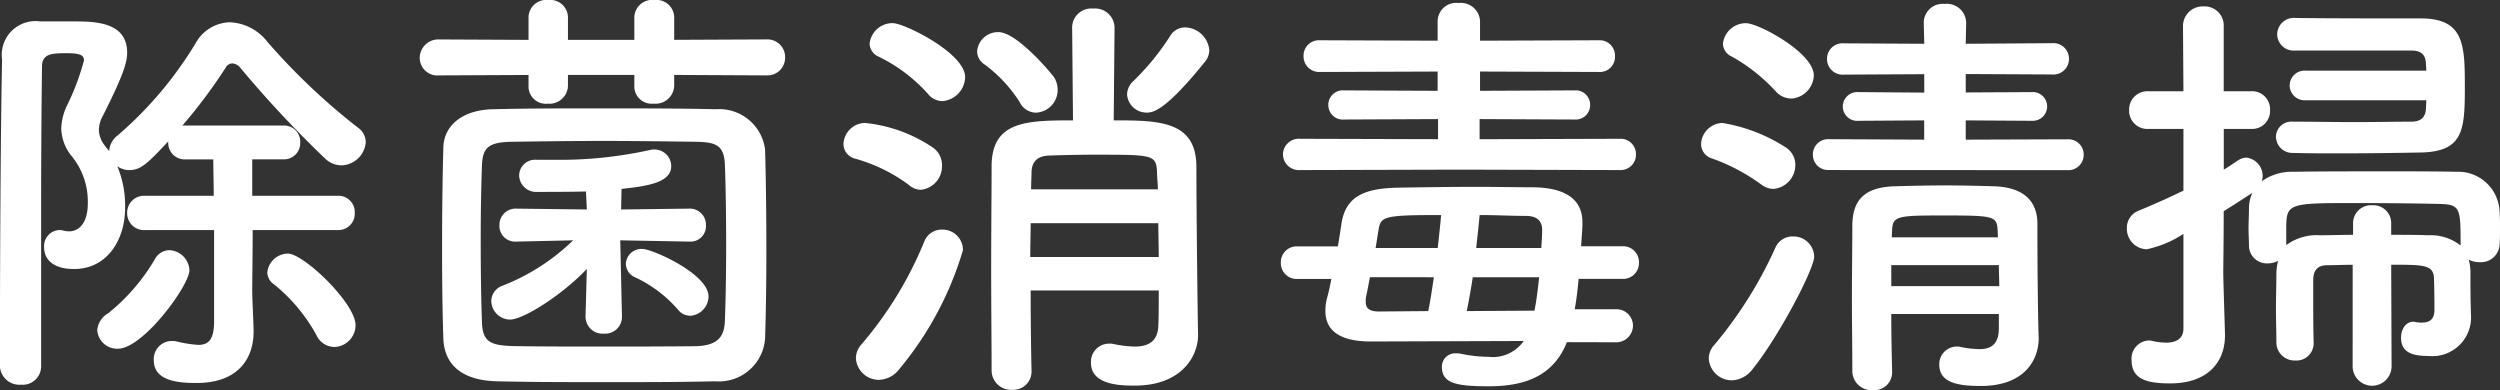 <svg xmlns="http://www.w3.org/2000/svg" width="128.392" height="20.042" viewBox="0 0 128.392 20.042"><rect x="0" y="0" width="128.392" height="20.042" fill="#333333" stroke="none"/><path d="M-46.794-.528a1.122,1.122,0,0,0,1.1-1.122c0-1.122-2.662-3.674-3.476-3.674a1.074,1.074,0,0,0-1.056.968.762.762,0,0,0,.352.616,8.8,8.8,0,0,1,2.156,2.574A1.044,1.044,0,0,0-46.794-.528Zm.2-6.006a.836.836,0,0,0,.858-.88.836.836,0,0,0-.858-.88H-51v-1.87h1.606a.836.836,0,0,0,.858-.88.83.83,0,0,0-.858-.858h-5.192a26.764,26.764,0,0,0,2.222-2.97.4.4,0,0,1,.33-.22.567.567,0,0,1,.418.22,56.815,56.815,0,0,0,4.356,4.664,1.224,1.224,0,0,0,.836.352,1.289,1.289,0,0,0,1.254-1.188.919.919,0,0,0-.4-.748,32.9,32.9,0,0,1-4.664-4.422,2.574,2.574,0,0,0-1.914-.99,2.064,2.064,0,0,0-1.76,1.078,19.583,19.583,0,0,1-4,4.73,1.091,1.091,0,0,0-.44.814c-.066-.11-.154-.176-.22-.286a1.342,1.342,0,0,1-.308-.814,1.578,1.578,0,0,1,.22-.748c1.1-2.178,1.232-2.772,1.232-3.212,0-1.584-1.65-1.606-2.772-1.606h-1.694a1.734,1.734,0,0,0-1.958,1.958c-.088,4.356-.11,11.792-.11,15.752a1,1,0,0,0,1.078.946A.946.946,0,0,0-61.842.462V-7.744c0-2.728.022-5.3.044-7.172,0-.682.506-.7,1.276-.7.748,0,.88.132.88.374A12.455,12.455,0,0,1-60.478-13a2.945,2.945,0,0,0-.33,1.254,2.346,2.346,0,0,0,.528,1.408,3.682,3.682,0,0,1,.836,2.42c0,1.122-.528,1.452-.968,1.452a1.486,1.486,0,0,1-.308-.044.748.748,0,0,0-.22-.022.825.825,0,0,0-.748.9c0,.506.352,1.1,1.54,1.1,1.694,0,2.618-1.5,2.618-3.124a5.242,5.242,0,0,0-.4-2.156,1.029,1.029,0,0,0,.616.2c.594,0,.946-.352,2-1.474v.044a.847.847,0,0,0,.9.88H-53c0,.55.022,1.188.022,1.87H-56.5a.866.866,0,0,0-.924.88.866.866,0,0,0,.924.88h3.542v4.686c0,.968-.308,1.21-.814,1.21A6.421,6.421,0,0,1-54.89-.814a.9.9,0,0,0-.242-.022.93.93,0,0,0-.924.99c0,1.122,1.408,1.166,2.2,1.166,2.156,0,2.926-1.276,2.926-2.64v-.088C-50.952-2.178-51-3.014-51-3.366c0-.7.022-1.892.022-3.168ZM-57.9-.44c1.3,0,3.674-3.256,3.674-4.026A1.078,1.078,0,0,0-55.264-5.5a.87.87,0,0,0-.748.484,10.128,10.128,0,0,1-2.376,2.75,1.113,1.113,0,0,0-.572.88A1.024,1.024,0,0,0-57.9-.44ZM-24.6-14.476a.912.912,0,0,0,.968-.924.912.912,0,0,0-.968-.924l-4.73.022V-17.49a.912.912,0,0,0-1.012-.858.92.92,0,0,0-1.034.858V-16.3h-3.41V-17.49a.912.912,0,0,0-1.012-.858.912.912,0,0,0-1.012.858V-16.3l-4.576-.022a.955.955,0,0,0-1.012.946.91.91,0,0,0,1.012.9l4.576-.022v.638a.889.889,0,0,0,.99.836.951.951,0,0,0,1.034-.9V-14.5h3.41v.638a.889.889,0,0,0,.99.836.958.958,0,0,0,1.056-.9V-14.5ZM-24.662-.968c.044-1.32.066-2.9.066-4.532,0-1.8-.022-3.652-.066-5.17a2.373,2.373,0,0,0-2.53-2.068c-1.936-.044-3.894-.044-5.808-.044-1.936,0-3.806,0-5.61.044-1.54.022-2.53.792-2.574,1.936-.044,1.5-.066,3.41-.066,5.28,0,1.694.022,3.322.066,4.6.066,1.32.968,2.112,2.75,2.156,1.848.044,3.74.044,5.632.044s3.784,0,5.588-.044A2.372,2.372,0,0,0-24.662-.968ZM-26.73-1.8c-.044.748-.374,1.21-1.518,1.232C-29.9-.55-31.5-.55-33.066-.55c-1.54,0-3.014,0-4.422-.022C-38.742-.594-39.16-.77-39.2-1.76c-.044-1.144-.066-2.684-.066-4.246,0-1.386.022-2.772.066-3.894.044-.88.352-1.144,1.518-1.166,1.43-.022,3.036-.044,4.664-.044s3.3.022,4.84.044c.99.022,1.408.176,1.452,1.166.044,1.166.066,2.75.066,4.312C-26.664-4.2-26.686-2.816-26.73-1.8Zm-1.782-.33a1.008,1.008,0,0,0,.946-.99c0-1.166-2.9-2.442-3.388-2.442a.8.8,0,0,0-.858.77.775.775,0,0,0,.506.7A6.648,6.648,0,0,1-29.15-2.464.8.8,0,0,0-28.512-2.134Zm-3.5.044L-32.1-6.006l3.564.066h.022a.789.789,0,0,0,.814-.836.825.825,0,0,0-.836-.858l-3.52.044.022-1.056c1.188-.132,2.552-.286,2.552-1.166a.859.859,0,0,0-.858-.858.748.748,0,0,0-.22.022,21.51,21.51,0,0,1-4.994.506h-.858a.816.816,0,0,0-.88.814.871.871,0,0,0,.924.836c1.936,0,2.4-.022,2.508-.022l.044.924-3.63-.044a.83.83,0,0,0-.858.858.8.8,0,0,0,.836.836h.022l2.926-.066a10.875,10.875,0,0,1-3.63,2.332.847.847,0,0,0-.572.792.972.972,0,0,0,.968.946c.66,0,2.64-1.232,3.938-2.6l-.066,2.42v.022a.871.871,0,0,0,.946.88.86.86,0,0,0,.924-.858ZM-2.068-15.18a.95.95,0,0,0,.22-.594A1.281,1.281,0,0,0-3.08-16.94a.885.885,0,0,0-.792.462A12.873,12.873,0,0,1-5.72-14.212a.985.985,0,0,0-.352.7,1,1,0,0,0,1.012.946C-4.73-12.562-4.092-12.672-2.068-15.18Zm-8.69,2.618a1.166,1.166,0,0,0,1.122-1.166,1.221,1.221,0,0,0-.176-.638c-.132-.2-1.914-2.332-2.86-2.332a1.072,1.072,0,0,0-1.1.99.813.813,0,0,0,.4.682,7.246,7.246,0,0,1,1.782,1.914A.943.943,0,0,0-10.758-12.562Zm6.314,9.13c0,.726,0,1.364-.022,1.8C-4.488-.77-5.038-.55-5.676-.55a5.791,5.791,0,0,1-1.1-.132A.748.748,0,0,0-7-.7a.93.93,0,0,0-.924.99c0,1.144,1.54,1.166,2.244,1.166,2.4,0,3.256-1.5,3.256-2.6v-.044c-.022-.616-.088-6.578-.088-8.668-.044-2.288-1.936-2.31-4.246-2.31l.044-4.774v-.022a1,1,0,0,0-1.1-.946.983.983,0,0,0-1.078.946v.022l.044,4.774c-2.4,0-4.136.044-4.18,2.288,0,1.32-.022,3.344-.022,5.324,0,2,.022,3.96.022,5.236a1,1,0,0,0,1.056.99A.939.939,0,0,0-10.978.7V.682c-.022-.99-.044-2.508-.044-4.114Zm-11.11-9.724a1.265,1.265,0,0,0,1.166-1.232c0-1.232-3.124-2.772-3.718-2.772A1.18,1.18,0,0,0-19.294-16.1a.75.75,0,0,0,.462.66A8.222,8.222,0,0,1-16.3-13.53.955.955,0,0,0-15.554-13.156Zm-1.1,4.554a1.213,1.213,0,0,0,1.078-1.254,1.091,1.091,0,0,0-.484-.924,7.558,7.558,0,0,0-3.476-1.254,1.128,1.128,0,0,0-1.1,1.078.777.777,0,0,0,.572.748A8.4,8.4,0,0,1-17.27-8.844.958.958,0,0,0-16.654-8.6ZM-17.776.616A17.112,17.112,0,0,0-14.5-5.5a1.046,1.046,0,0,0-1.078-1.056.953.953,0,0,0-.9.594,19.349,19.349,0,0,1-3.234,5.3,1.078,1.078,0,0,0-.286.7,1.181,1.181,0,0,0,1.166,1.122A1.363,1.363,0,0,0-17.776.616ZM-11-8.624c0-.33.022-.638.022-.9.022-.528.308-.814.9-.836.682-.022,1.518-.044,2.332-.044,2.992,0,3.168,0,3.212.88,0,.264.044.572.044.9Zm6.534,1.738c0,.572.022,1.166.022,1.738h-6.6c0-.594.022-1.188.022-1.738ZM19.228-9.614a.79.79,0,0,0,.836-.814.786.786,0,0,0-.836-.792l-7.194.022v-1.034l4.884.022a.739.739,0,0,0,.792-.748.739.739,0,0,0-.792-.748l-4.862.022v-.99l6.116.022a.772.772,0,0,0,.814-.814.784.784,0,0,0-.814-.814l-6.116.022V-17.27a.988.988,0,0,0-1.1-.924.956.956,0,0,0-1.078.924v1.012l-6.05-.022a.79.79,0,0,0-.836.814.8.8,0,0,0,.836.814l6.05-.022v.99l-4.8-.022a.746.746,0,0,0-.814.748.746.746,0,0,0,.814.748L9.9-12.232V-11.2L2.816-11.22a.812.812,0,0,0-.88.792.816.816,0,0,0,.88.814l8.228-.022ZM18.986-.77a.862.862,0,0,0,.924-.858.846.846,0,0,0-.924-.836H16.918c.088-.484.154-1.012.2-1.562H19.36a.813.813,0,0,0,.858-.836A.813.813,0,0,0,19.36-5.7H17.248c.022-.44.066-.836.066-1.188V-6.93c0-1.3-1.056-1.782-2.53-1.8-.9,0-1.892-.022-2.9-.022-1.408,0-2.838.022-4.114.044-1.716.044-2.64.484-2.838,1.892-.044.33-.11.7-.176,1.122H2.684a.813.813,0,0,0-.858.836.813.813,0,0,0,.858.836H4.422c-.066.33-.132.66-.22.968a2.525,2.525,0,0,0-.088.682c0,1.034.792,1.562,2.332,1.562L14.3-.836a1.937,1.937,0,0,1-1.8.814,7.184,7.184,0,0,1-1.408-.154A.987.987,0,0,0,10.846-.2a.682.682,0,0,0-.748.7c0,.858.792.99,2.42.99,2.068,0,3.366-.682,4-2.266ZM11.858-5.61c.066-.594.132-1.188.176-1.694.836,0,1.65.044,2.376.044.506,0,.836.2.836.726,0,.264-.022.572-.044.924Zm3.234,1.5c-.066.594-.132,1.188-.242,1.716l-3.476.022c.11-.55.22-1.144.308-1.738Zm-8.4-1.5c.066-.374.11-.7.154-.946.11-.682.286-.748,3.212-.748-.044.506-.11,1.1-.176,1.694Zm2.992,1.5c-.088.594-.176,1.188-.286,1.738l-2.53.022c-.506,0-.682-.176-.682-.484A1.071,1.071,0,0,1,6.2-3.1c.066-.286.132-.638.2-1.012Zm32.538-5.5a.786.786,0,0,0,.836-.792.786.786,0,0,0-.836-.792L37-11.176v-.99l3.388.022a.739.739,0,0,0,.792-.748.735.735,0,0,0-.792-.726L37-13.6v-.946l4.422.022a.8.8,0,0,0,.88-.814.8.8,0,0,0-.88-.792L37-16.1l.022-1.078V-17.2a.991.991,0,0,0-1.1-.946.972.972,0,0,0-1.078.946v.022L34.87-16.1l-4.136-.022a.792.792,0,0,0-.858.792.8.8,0,0,0,.858.814l4.136-.022v.946L31.5-13.618a.746.746,0,0,0-.814.748.742.742,0,0,0,.814.726l3.366-.022v.99L29.964-11.2a.78.78,0,0,0-.814.792.78.78,0,0,0,.814.792Zm-14.19-3.674a1.24,1.24,0,0,0,1.166-1.188c0-1.166-2.838-2.684-3.476-2.684A1.18,1.18,0,0,0,24.53-16.1a.75.75,0,0,0,.462.66,9.087,9.087,0,0,1,2.266,1.8A1.08,1.08,0,0,0,28.028-13.288ZM38.7-1.43c-.022.814-.462,1.012-.99,1.012a5.024,5.024,0,0,1-.968-.11.609.609,0,0,0-.2-.022.9.9,0,0,0-.9.924c0,.924.924,1.1,2.134,1.1,2.288,0,2.97-1.386,2.97-2.442v-.044c-.022-.506-.066-2.816-.066-5.9-.022-1.144-.748-1.826-2.244-1.87-.814-.022-1.672-.044-2.53-.044s-1.716.022-2.53.044c-1.65.044-2.178.77-2.2,1.98,0,1.166-.022,2.442-.022,3.74s.022,2.6.022,3.806a.99.99,0,0,0,1.056.946A.917.917,0,0,0,33.22.77V.748c-.022-.9-.044-1.936-.044-2.97H38.7ZM27.126-8.646A1.232,1.232,0,0,0,28.248-9.9a1.055,1.055,0,0,0-.528-.9,8.5,8.5,0,0,0-3.212-1.232,1.128,1.128,0,0,0-1.1,1.078.777.777,0,0,0,.572.748,9.879,9.879,0,0,1,2.53,1.342A1.055,1.055,0,0,0,27.126-8.646ZM26.048.616c1.364-1.694,3.168-5.148,3.168-5.786a1.06,1.06,0,0,0-1.1-1.034.953.953,0,0,0-.9.594A21.336,21.336,0,0,1,24.09-.638a1.037,1.037,0,0,0-.286.7,1.186,1.186,0,0,0,1.188,1.122A1.394,1.394,0,0,0,26.048.616ZM38.654-6.16H33.2l.022-.44c.044-.66.374-.682,2.618-.682,2.486,0,2.75.022,2.794.682ZM38.7-4.73c0,.352.022.726.022,1.078H33.176V-4.73ZM60.654-13.2c0,.176-.022.352-.022.484-.044.44-.308.616-.748.616-.77,0-1.848.022-2.926.022-1.1,0-2.222-.022-3.146-.022H53.79a.792.792,0,0,0-.858.792.848.848,0,0,0,.9.814c.726.022,1.562.022,2.442.022,1.386,0,2.86-.022,4.092-.044,2.222-.044,2.266-1.188,2.266-3.41,0-2.134-.044-3.476-2.266-3.476-1.672,0-4.554,0-6.424-.022a.853.853,0,0,0-.946.836.846.846,0,0,0,.924.836h5.962c.44,0,.7.154.748.594,0,.11.022.264.022.44H54.472a.766.766,0,0,0-.836.748.77.77,0,0,0,.836.77ZM56.87.462a1,1,0,1,0,2,0L58.85-4.752c1.738,0,2.2,0,2.2.77.022.594.022,1.54.022,1.54,0,.55-.308.66-.638.66a1.452,1.452,0,0,1-.308-.022c-.044,0-.088-.022-.132-.022-.418,0-.638.418-.638.814,0,.726.506.946,1.408.946a1.988,1.988,0,0,0,2.178-2.178v-.11c-.022-.7-.022-1.32-.022-1.936a2.527,2.527,0,0,0-.088-.726,1.13,1.13,0,0,0,.55.132.958.958,0,0,0,1.034-.88c.022-.264.022-.55.022-.858,0-.286,0-.594-.022-.88a2.132,2.132,0,0,0-2.244-2.024c-.99-.022-2.222-.022-3.5-.022-1.738,0-3.542,0-4.818.022a2.677,2.677,0,0,0-1.65.484,1.135,1.135,0,0,0,.044-.242.944.944,0,0,0-.836-.968A.777.777,0,0,0,51-10.12c-.242.154-.484.33-.748.484v-2.09h1.408a.922.922,0,0,0,.968-.968.921.921,0,0,0-.968-.968H50.248v-3.322a.979.979,0,0,0-1.034-1.034,1.009,1.009,0,0,0-1.056,1.034l.022,3.322h-1.8a.94.94,0,0,0-.99.968.94.94,0,0,0,.99.968h1.8v3.168c-.726.352-1.5.7-2.31,1.034a.933.933,0,0,0-.594.9,1.051,1.051,0,0,0,1.012,1.078,5.423,5.423,0,0,0,1.892-.792v4.862c0,.572-.44.726-.9.726a3.42,3.42,0,0,1-.7-.088.609.609,0,0,0-.2-.022A.926.926,0,0,0,45.518.154c0,.99.814,1.188,1.98,1.188,1.914,0,2.816-1.078,2.816-2.464V-1.21c-.022-.77-.088-2.772-.088-3.124s.022-1.606.022-3.168c.528-.33,1.012-.638,1.474-.946a1.9,1.9,0,0,0-.176.792c0,.352-.022.7-.022,1.034,0,.308.022.616.022.9a.918.918,0,0,0,.968.9,1.106,1.106,0,0,0,.528-.132,2.792,2.792,0,0,0-.088.638c0,.572-.022,1.188-.022,1.8s.022,1.21.022,1.782a.931.931,0,0,0,.968.9.884.884,0,0,0,.946-.88V-.726c-.022-.792-.022-1.584-.022-2.332v-.9c0-.506.22-.77.726-.77.418,0,.858-.022,1.3-.022Zm5.544-6.2a2.46,2.46,0,0,0-1.65-.528c-.616-.022-1.254-.022-1.914-.022v-.572a.916.916,0,0,0-.968-.946.922.922,0,0,0-.99.946v.572c-.594,0-1.166.022-1.694.022a2.639,2.639,0,0,0-1.738.506V-6.49c0-1.43,0-1.43,3.674-1.43,1.518,0,3.234.022,4.136.044,1.144.022,1.144.2,1.144,2.112Z" transform="translate(63.954 18.348)" fill="#fff"/></svg>